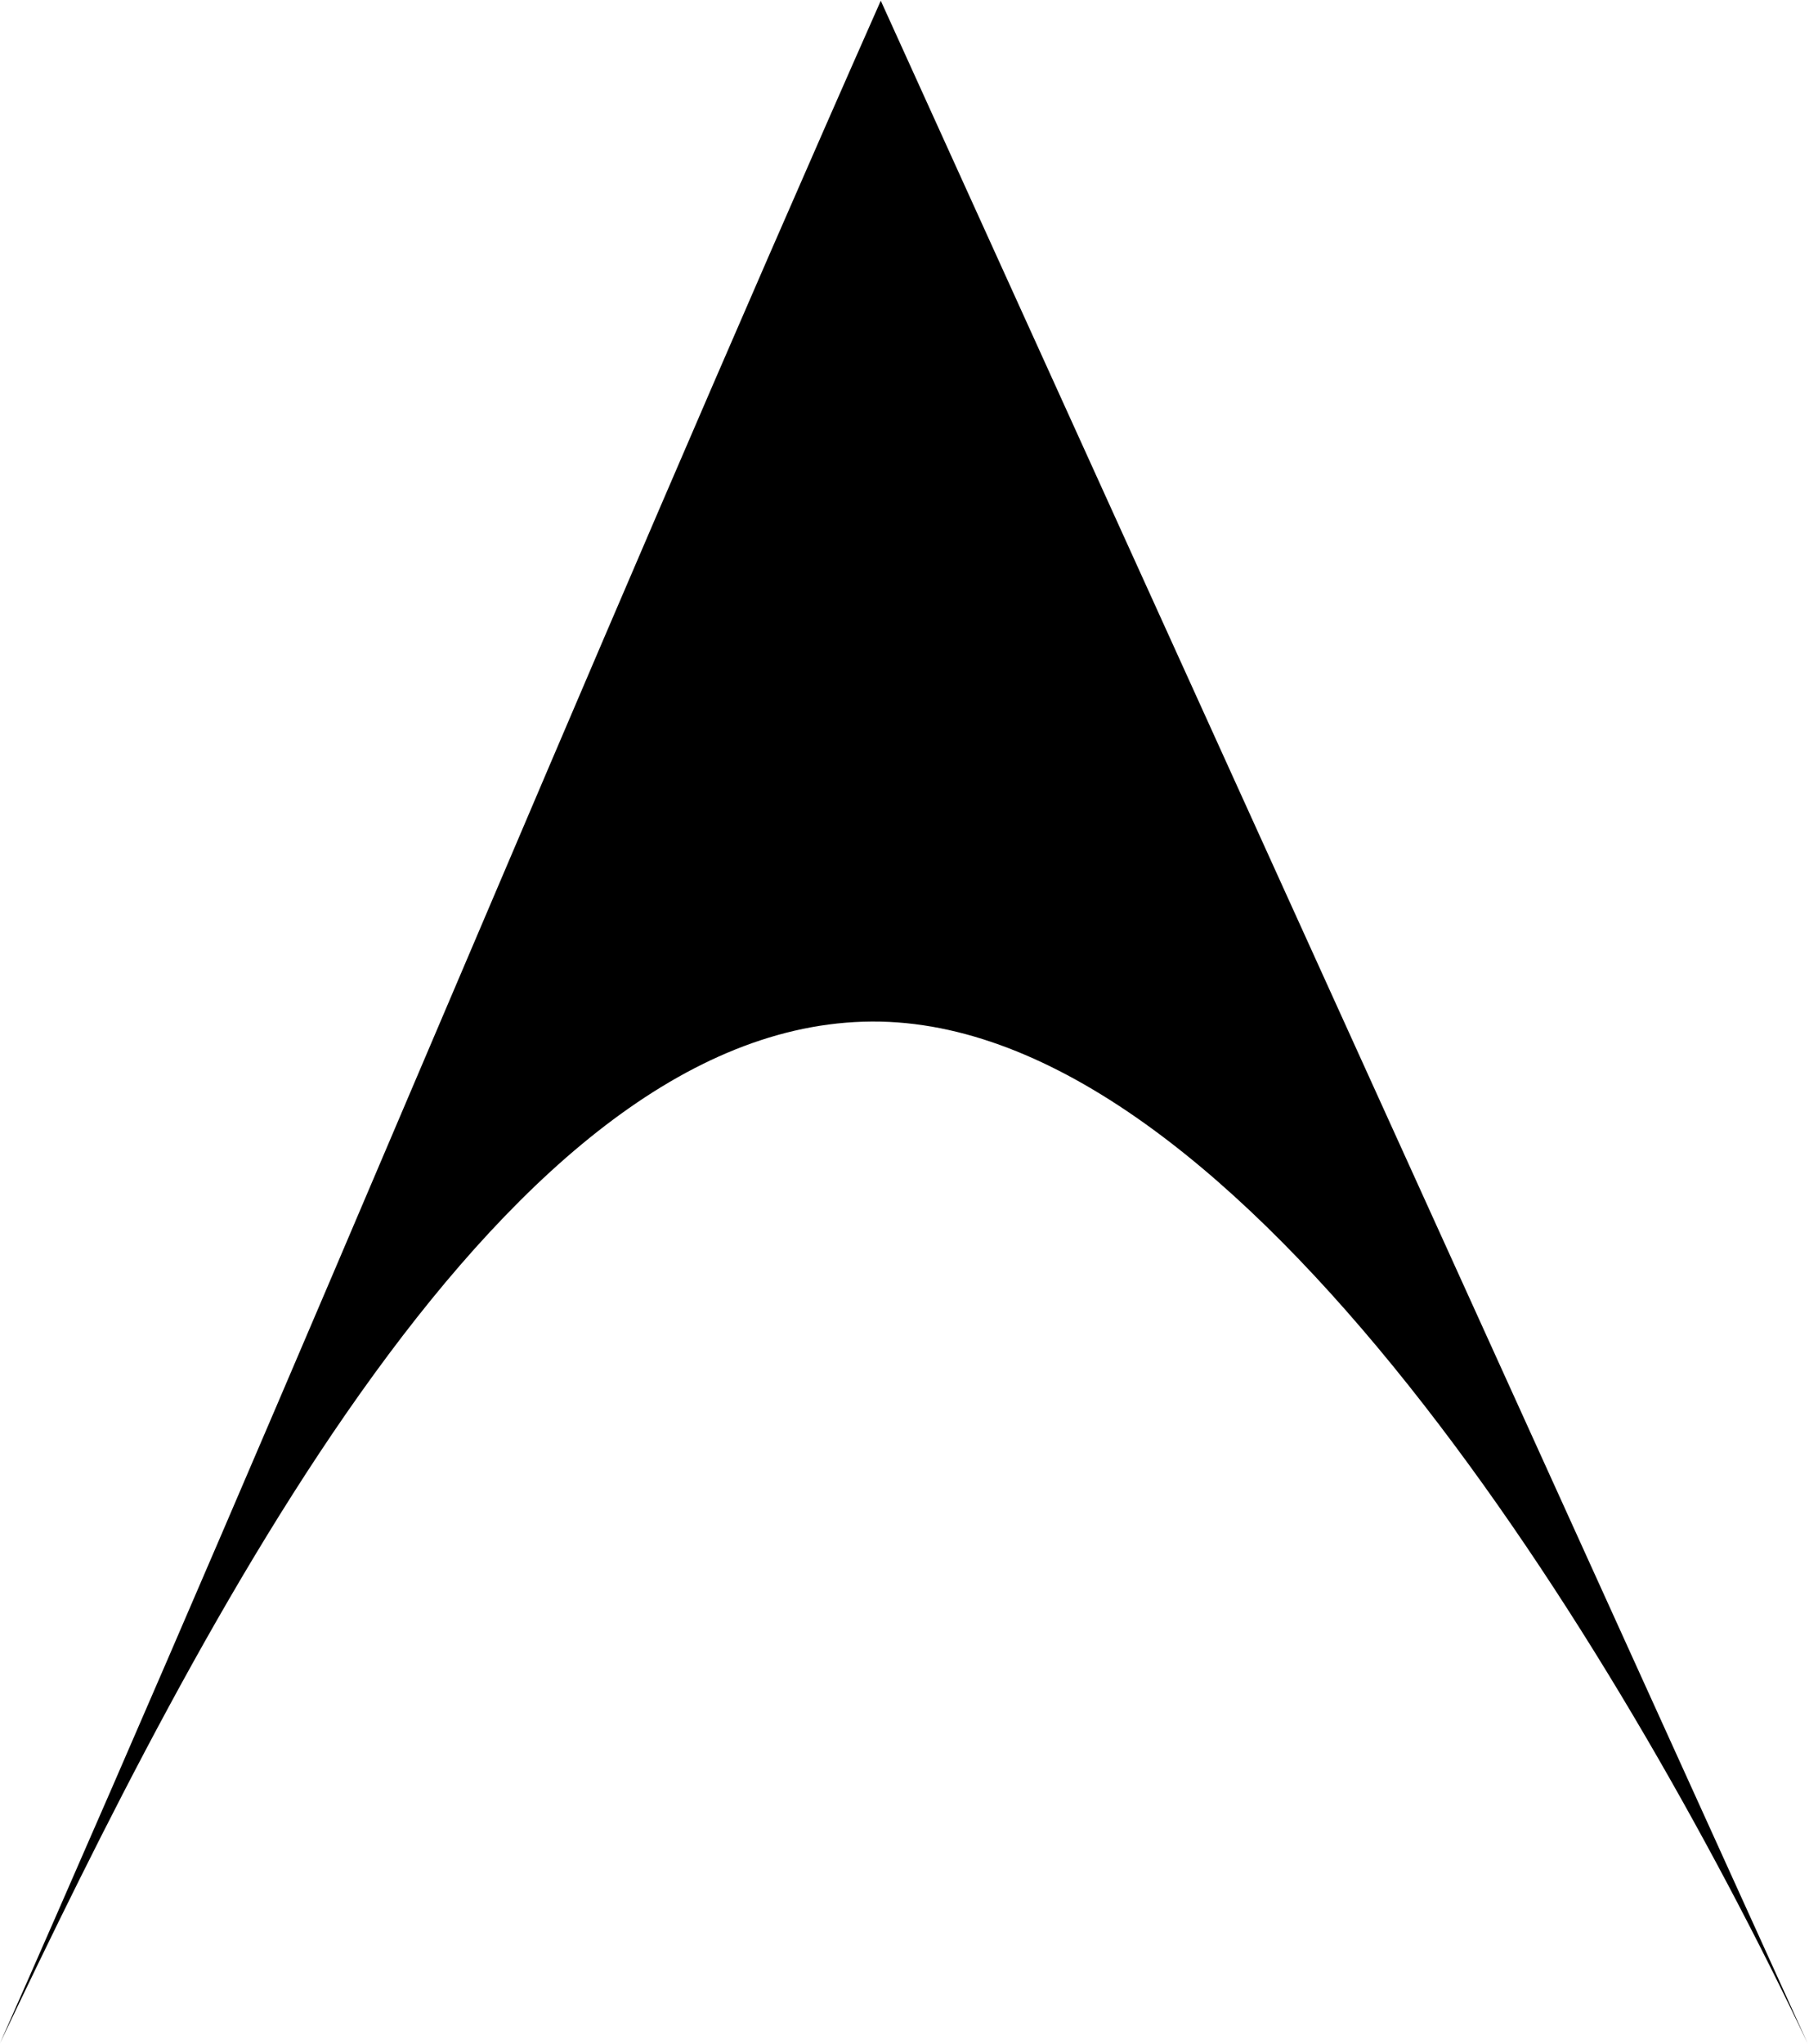 <svg xmlns="http://www.w3.org/2000/svg" width="25.16" height="28.41" viewBox="0 0 25.16 28.41">
  <defs>
    <style>
      .cls-1 {
        fill-rule: evenodd;
      }
    </style>
  </defs>
  <path id="footer_b2t_arrow.svg" class="cls-1" d="M3235,8598.98l12.89,28.39c-2.65-5.57-7.86-14.09-12.89-14.2-5.2-.11-9.5,8.43-12.25,14.2C3226.94,8617.9,3230.81,8608.44,3235,8598.98Z" transform="translate(-3222.75 -8598.97)"/>
</svg>
